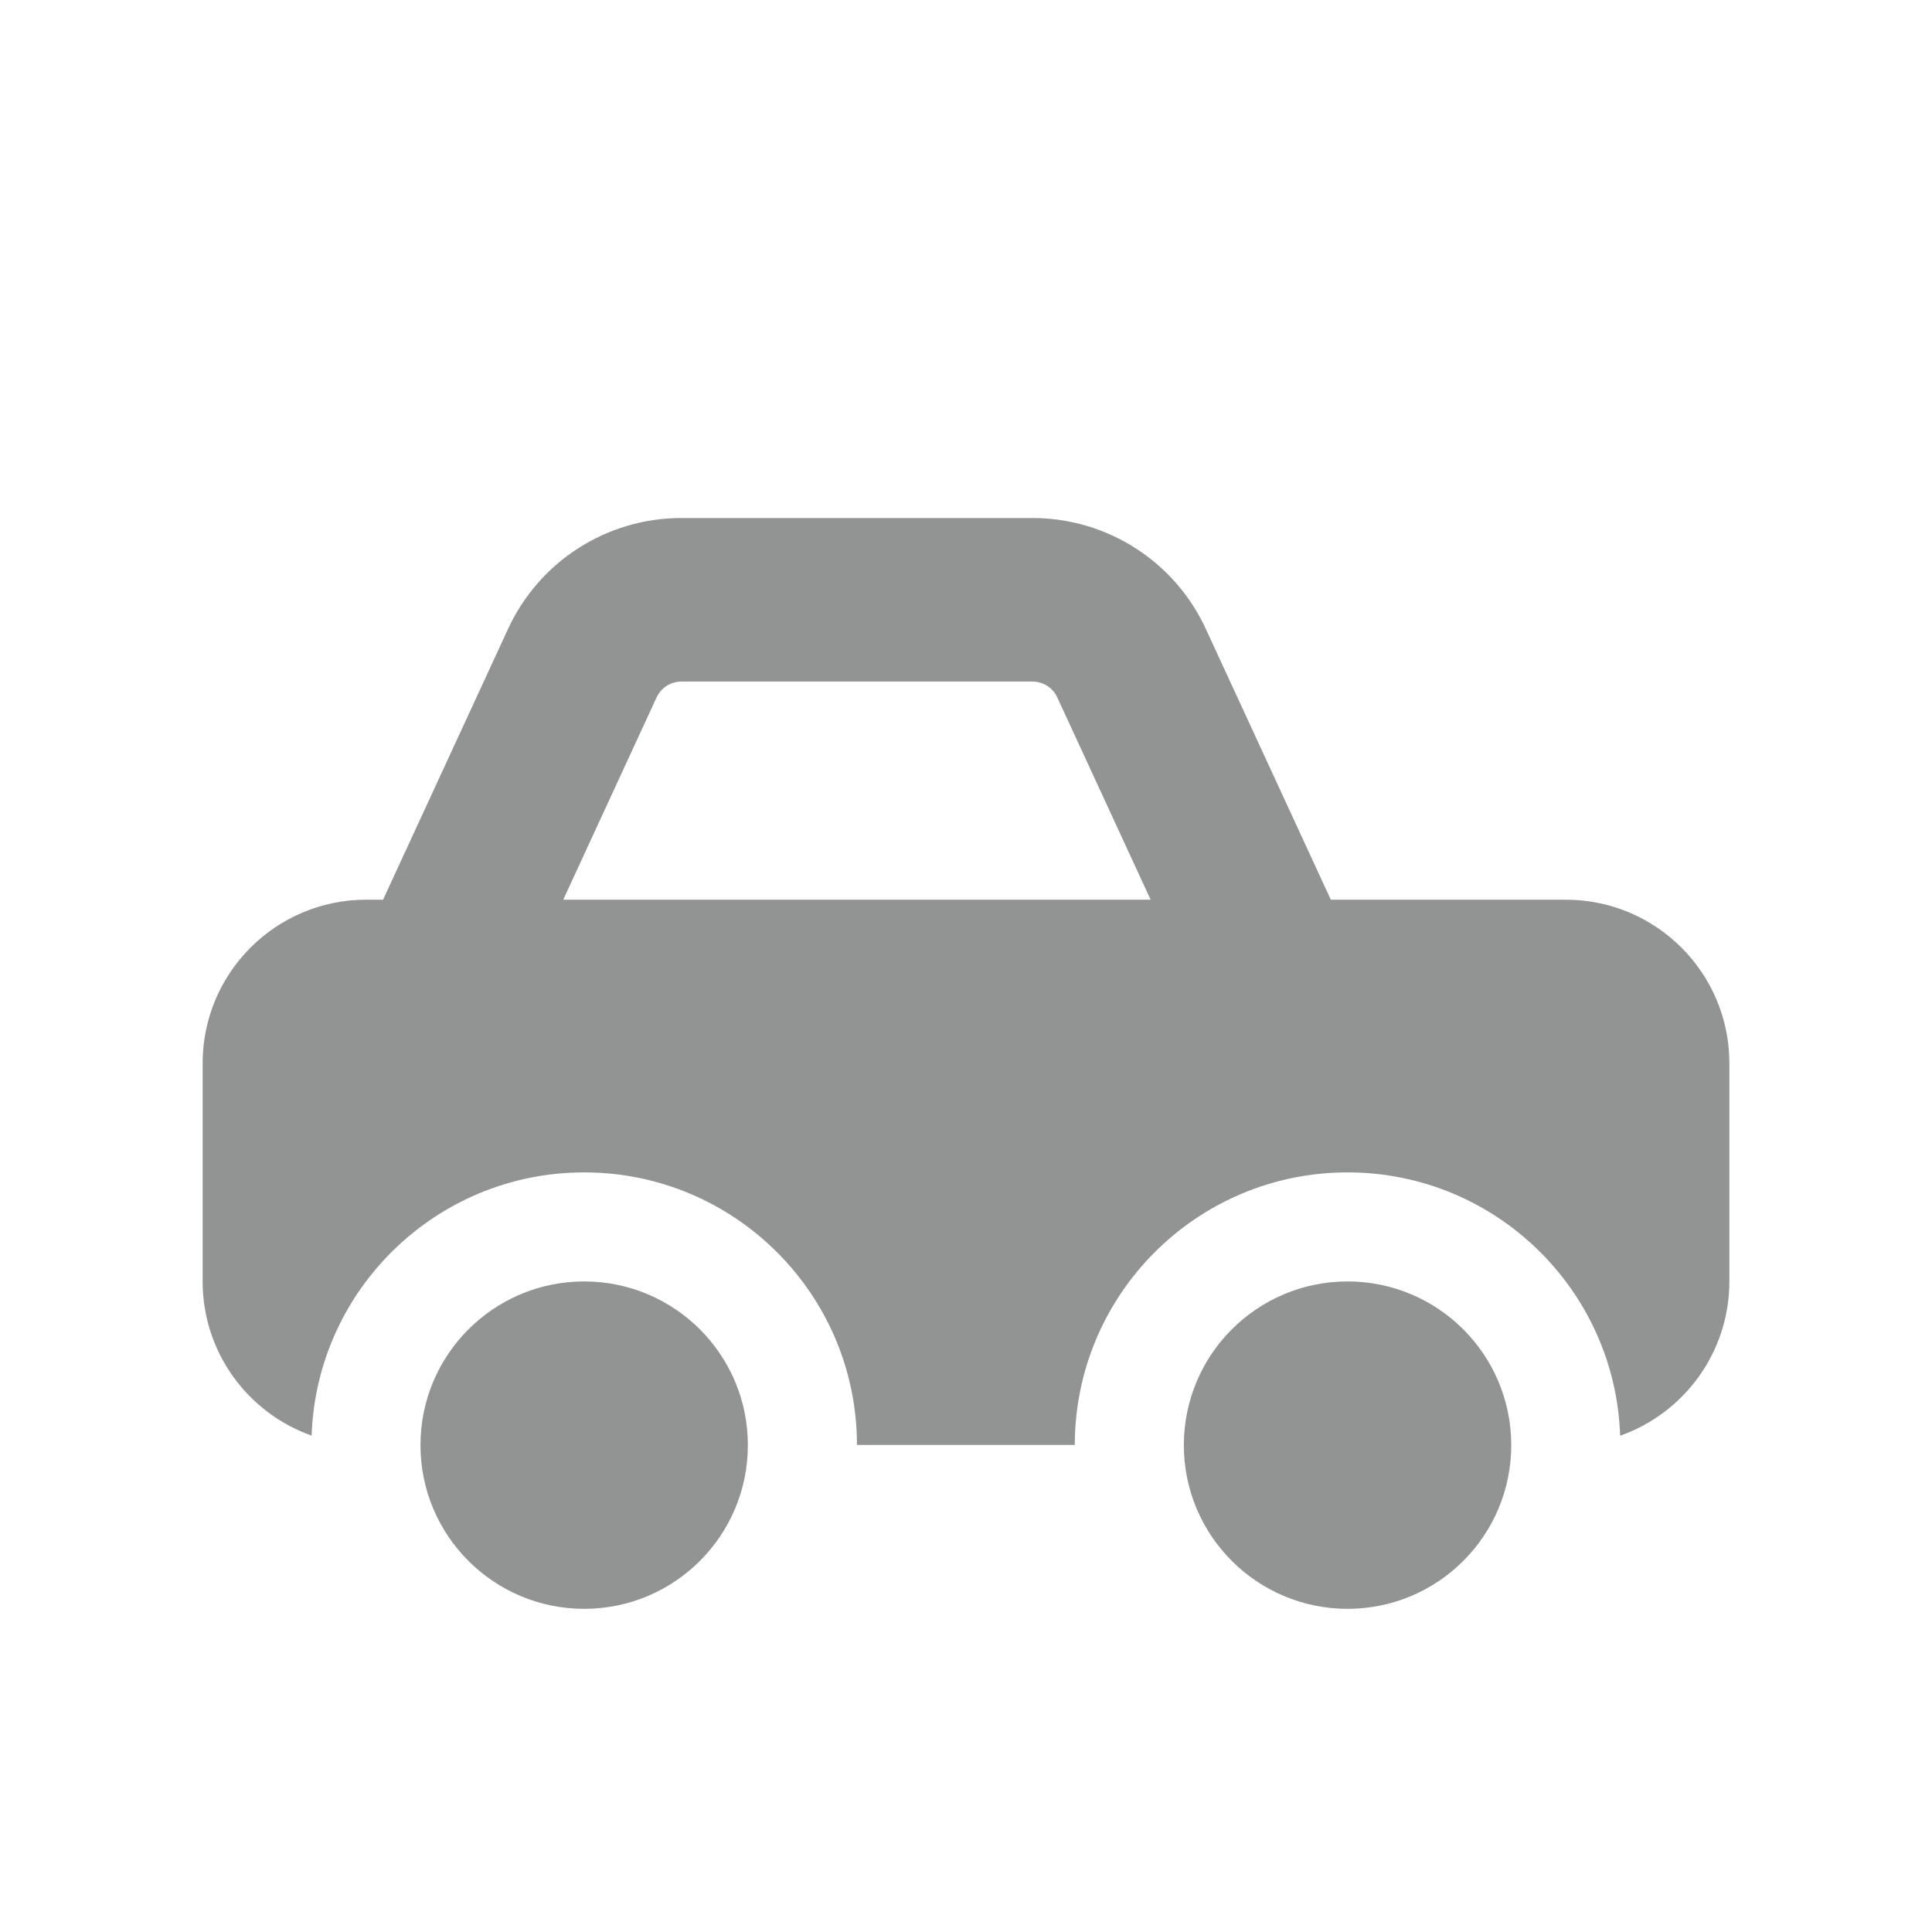 <svg width="41" height="41" viewBox="0 0 41 41" fill="none" xmlns="http://www.w3.org/2000/svg">
<path fill-rule="evenodd" clip-rule="evenodd" d="M14.459 14.464C14.233 14.464 14.028 14.596 13.934 14.8L11.953 19.093H24.418L22.437 14.8C22.343 14.596 22.138 14.464 21.912 14.464H14.459ZM10.782 13.346L8.129 19.093H7.771C5.854 19.093 4.3 20.647 4.3 22.564V27.193C4.3 28.704 5.265 29.989 6.613 30.466C6.719 27.363 9.268 24.88 12.397 24.88C15.593 24.88 18.184 27.469 18.186 30.664H22.809C22.811 27.469 25.402 24.88 28.597 24.88C31.727 24.88 34.277 27.364 34.382 30.468C35.732 29.992 36.7 28.706 36.7 27.193V22.564C36.7 20.647 35.145 19.093 33.228 19.093H28.242L25.589 13.346C24.927 11.911 23.492 10.993 21.912 10.993H14.459C12.879 10.993 11.444 11.911 10.782 13.346ZM28.597 34.142C26.679 34.142 25.123 32.587 25.123 30.668C25.123 28.749 26.679 27.194 28.597 27.194C30.516 27.194 32.071 28.749 32.071 30.668C32.071 32.587 30.516 34.142 28.597 34.142ZM8.923 30.668C8.923 32.587 10.479 34.142 12.397 34.142C14.316 34.142 15.871 32.587 15.871 30.668C15.871 28.749 14.316 27.194 12.397 27.194C10.479 27.194 8.923 28.749 8.923 30.668Z" fill="#262829" fill-opacity="0.5"/>
</svg>
